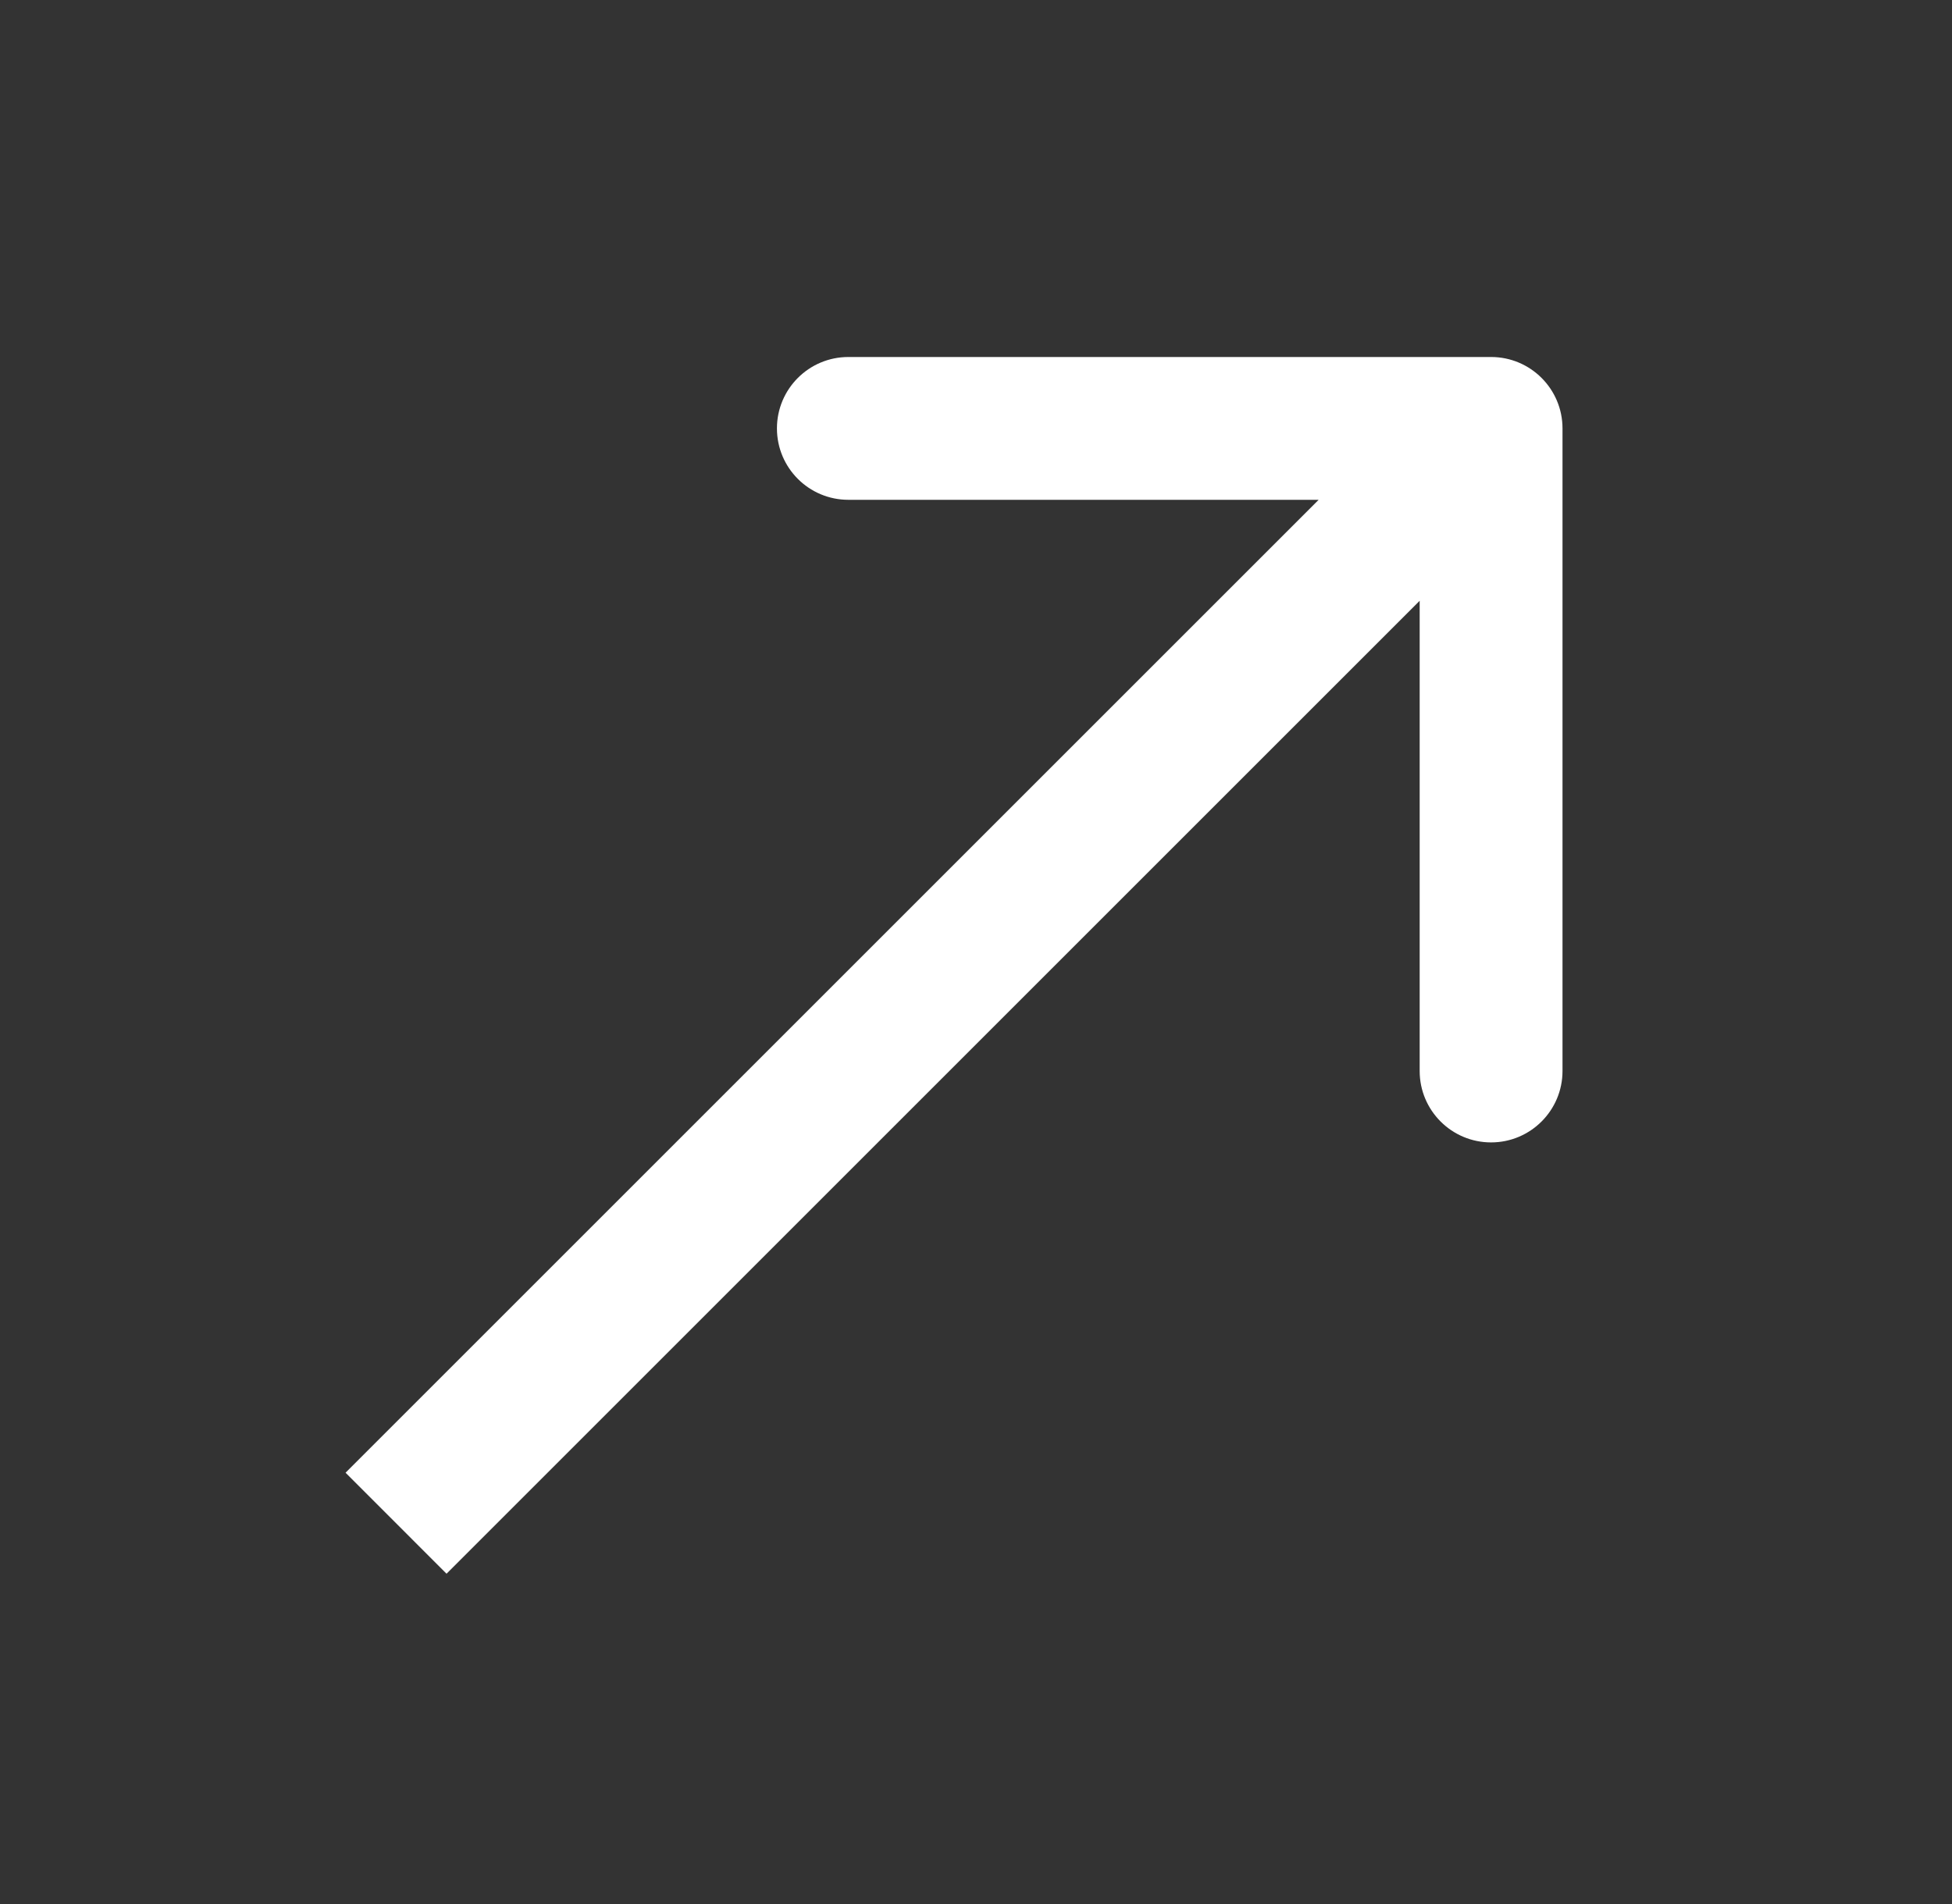 <svg width="41" height="40" viewBox="0 0 41 40" fill="none" xmlns="http://www.w3.org/2000/svg">
<rect x="0" y="0" width="41" height="40" fill="#333333" stroke="none"/>
<path fill-rule="evenodd" clip-rule="evenodd" d="M17.819 7.5L31.319 7.5C32.147 7.5 32.819 8.172 32.819 9L32.819 22.5C32.819 23.328 32.147 24 31.319 24C30.49 24 29.819 23.328 29.819 22.5L29.819 12.621L9.379 33.061L7.258 30.939L27.697 10.5L17.819 10.5C16.99 10.5 16.319 9.829 16.319 9C16.319 8.172 16.99 7.5 17.819 7.5Z" fill="white"/>
</svg>
